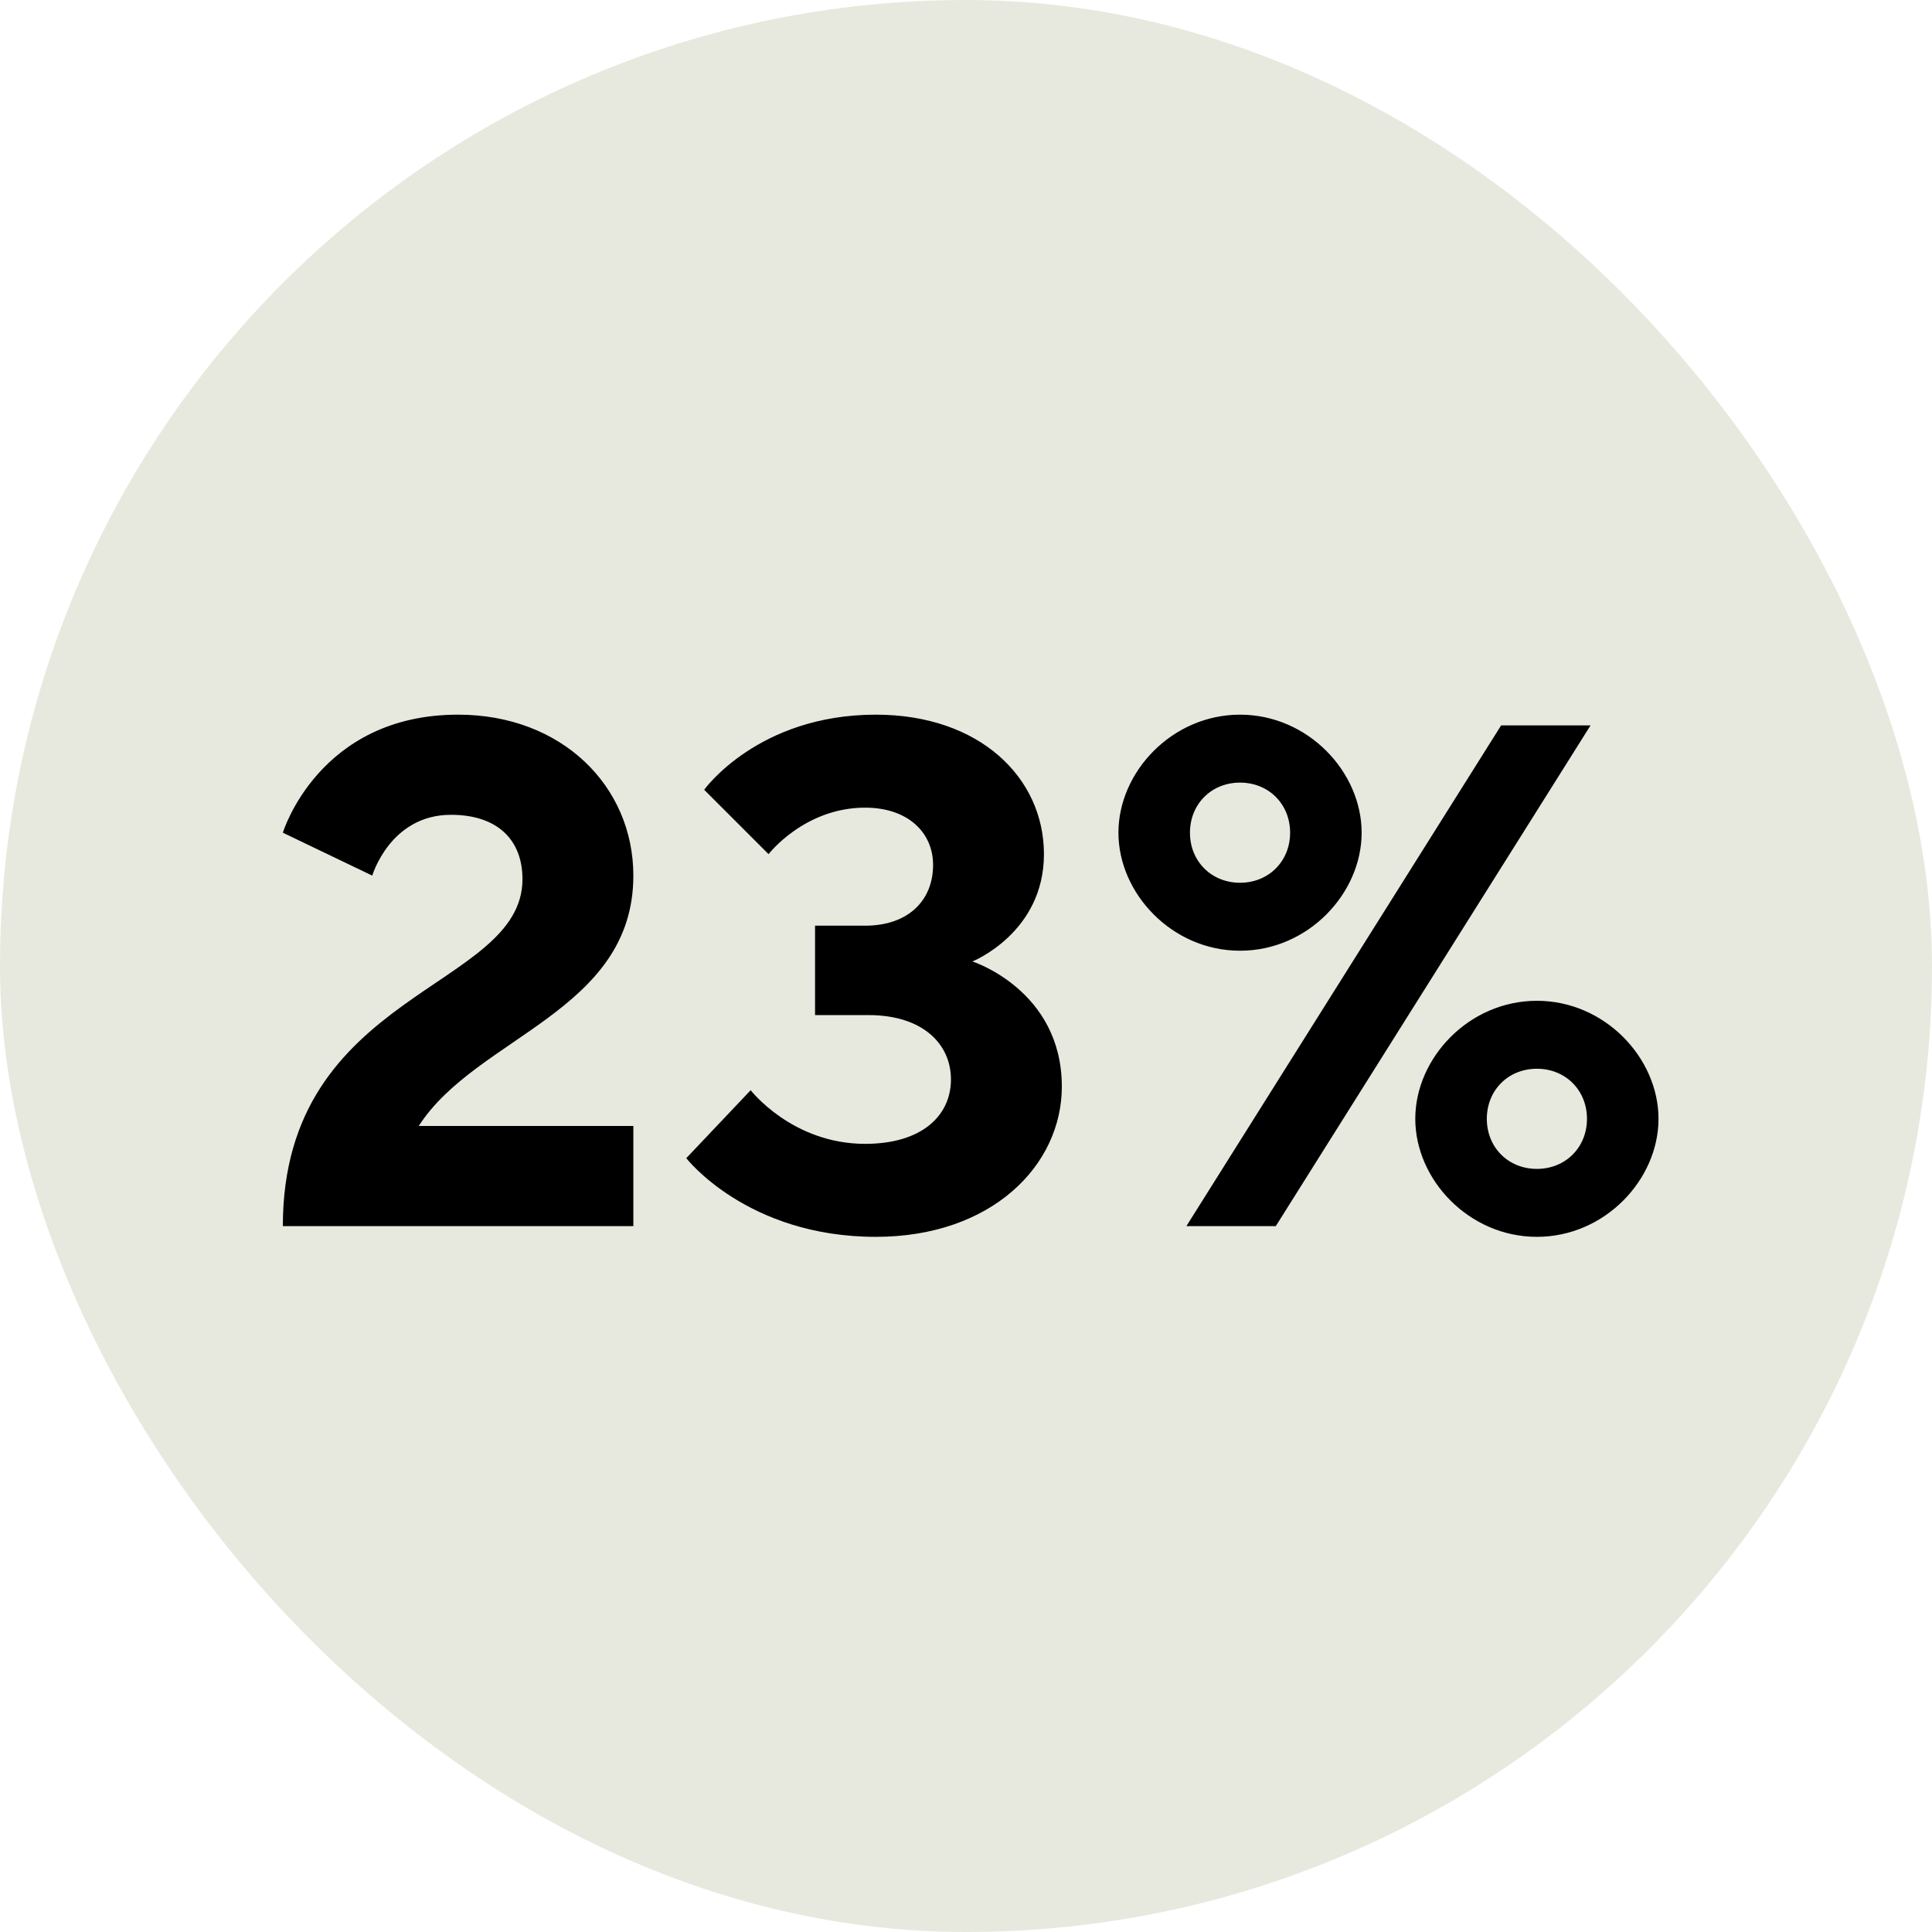 <svg xmlns="http://www.w3.org/2000/svg" fill="none" viewBox="0 0 128 128" height="128" width="128">
<g clip-path="url(#clip0_1271_3030)">
<rect fill="#E7E9DE" rx="64" height="128" width="128"></rect>
<path fill="black" d="M41.961 81.233H18.739C18.739 65.594 34.615 65.594 34.615 58.248C34.615 55.642 32.957 53.983 29.876 53.983C25.848 53.983 24.663 58.011 24.663 58.011L18.739 55.168C18.739 55.168 21.109 47.348 30.35 47.348C37.222 47.348 41.961 52.087 41.961 58.011C41.961 67.016 31.535 68.675 27.744 74.599H41.961V81.233ZM64.425 63.699C64.425 63.699 70.349 65.594 70.349 71.992C70.349 77.205 65.705 81.944 58.027 81.944C49.497 81.944 45.468 76.731 45.468 76.731L49.734 72.229C49.734 72.229 52.483 75.783 57.316 75.783C61.108 75.783 63.003 73.888 63.003 71.518C63.003 69.148 61.108 67.253 57.553 67.253H53.999V61.329H57.316C60.16 61.329 61.819 59.67 61.819 57.301C61.819 55.168 60.16 53.509 57.316 53.509C53.288 53.509 50.919 56.59 50.919 56.59L46.653 52.324C46.653 52.324 50.208 47.348 58.027 47.348C64.899 47.348 69.164 51.519 69.164 56.59C69.164 61.803 64.425 63.699 64.425 63.699ZM78.838 55.168C78.838 57.064 80.26 58.485 82.156 58.485C84.051 58.485 85.473 57.064 85.473 55.168C85.473 53.272 84.051 51.85 82.156 51.85C80.26 51.85 78.838 53.272 78.838 55.168ZM78.601 81.233L99.454 48.059H105.378L84.525 81.233H78.601ZM90.212 55.168C90.212 59.196 86.658 62.988 82.156 62.988C77.653 62.988 74.099 59.196 74.099 55.168C74.099 51.14 77.653 47.348 82.156 47.348C86.658 47.348 90.212 51.14 90.212 55.168ZM105.141 74.125C105.141 72.229 103.719 70.807 101.823 70.807C99.927 70.807 98.506 72.229 98.506 74.125C98.506 76.02 99.927 77.442 101.823 77.442C103.719 77.442 105.141 76.02 105.141 74.125ZM93.766 74.125C93.766 70.096 97.321 66.305 101.823 66.305C106.325 66.305 109.88 70.096 109.88 74.125C109.88 78.153 106.325 81.944 101.823 81.944C97.321 81.944 93.766 78.153 93.766 74.125Z"></path>
</g>
<defs>
<clipPath id="clip0_1271_3030">
<rect fill="white" height="128" width="128"></rect>
</clipPath>
</defs>
</svg>

